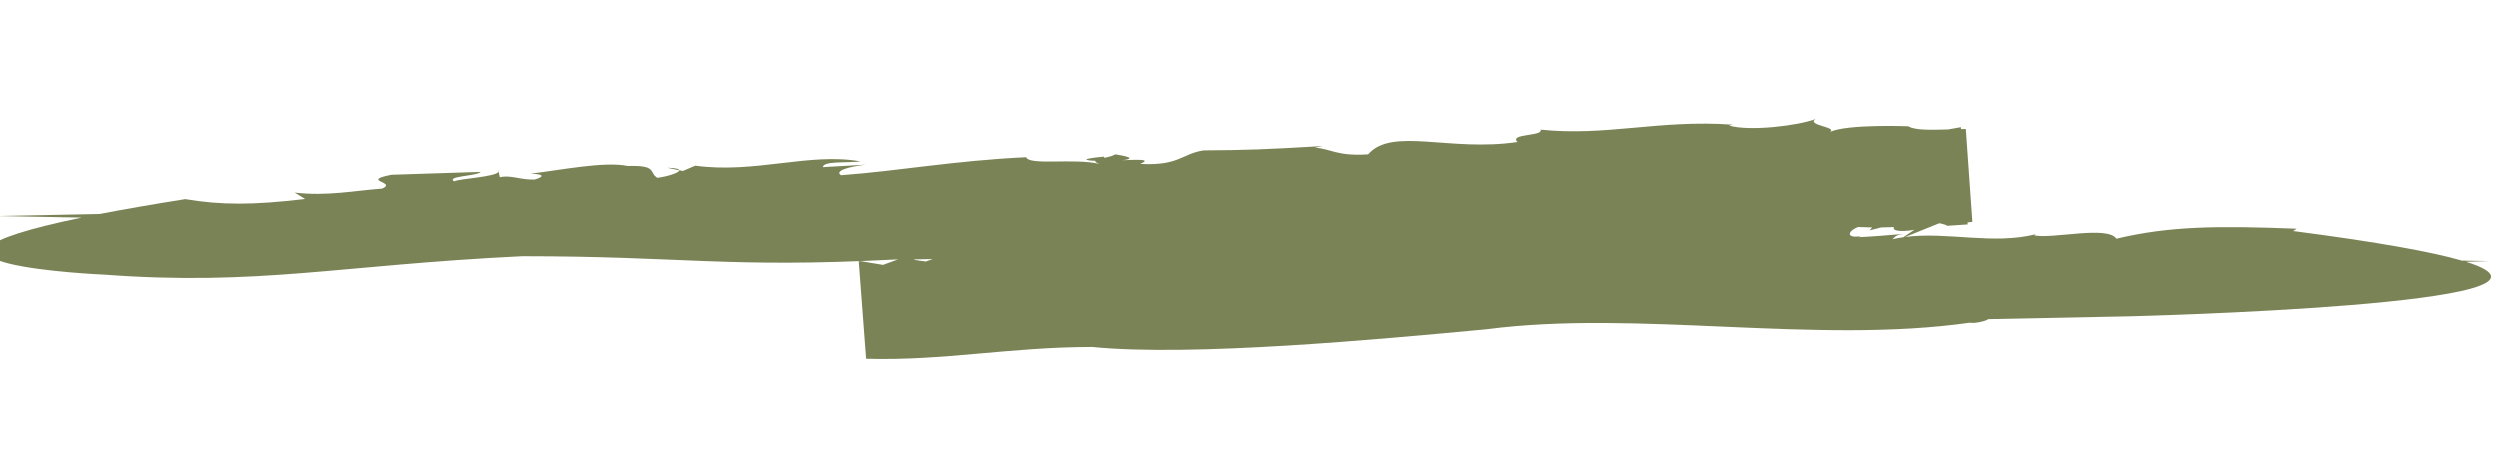 <?xml version="1.0" encoding="UTF-8"?> <svg xmlns="http://www.w3.org/2000/svg" width="1440" height="268" viewBox="0 0 1440 268" fill="none"><g clip-path="url(#clip0_54_13)"><path d="M384.29 96.641L391.283 98.077C391.149 97.338 389.387 96.744 384.29 96.641Z" fill="#798356"></path><path d="M286.995 97.847L287.222 98.912C287.38 98.58 287.334 98.234 286.995 97.847Z" fill="#798356"></path><path d="M1420.29 150.787L1433.78 150.386L1417.99 150.09C1401.06 145.156 1370.29 139.505 1320.88 133.077L1322.85 131.745C1277.97 129.992 1249.75 130.143 1219.04 137.502C1213.92 129.776 1182.23 137.801 1171.66 135.563L1172.64 134.897C1148.02 141.145 1121.64 133.339 1097.4 136.486L1116.86 128.647C1117.14 128.665 1117.46 128.663 1117.75 128.682C1119.18 129.163 1121.59 129.571 1121.33 130.078C1125.35 129.815 1129.43 129.532 1133.39 129.265L1133.3 128.096C1134.22 127.996 1135.14 127.919 1136.06 127.818L1132.29 74.319C1131.38 74.328 1130.44 74.358 1129.53 74.368L1129.44 73.267C1126.95 73.698 1124.51 74.133 1122.13 74.571C1111.88 74.886 1102.87 75.054 1099.17 72.76C1099.17 72.76 1064.04 71.366 1054.08 76.012C1058.55 73.108 1040.24 72.215 1045.74 68.602C1036.11 72.357 1007.47 75.881 995.923 72.301L998.096 71.826C955.55 68.81 925.566 78.635 887.364 74.692C889.184 78.597 868.995 76.874 874.074 81.814C834.738 87.608 801.965 73.043 788.038 88.908C770.12 90.116 766.694 85.695 757.416 85.07L761.667 84.159C728.07 86.129 718.319 86.476 693.361 86.633C680.943 88.405 679.124 95.702 656.744 94.407C663.912 91.382 654.799 92.09 646.448 92.278C651.77 91.711 653.412 90.631 642.406 88.912C640.887 89.84 638.502 90.438 636.283 90.932C636.184 90.698 635.739 90.532 635.964 90.227C622.049 91.536 624.478 92.378 630.977 92.641C630.651 93.099 631.208 93.637 633.231 94.408C618.691 90.976 592.903 95.483 591.058 90.571C549.166 92.572 519.289 98.296 484.441 100.937C480.478 98.466 488.586 96.05 498.688 94.858L473.967 96.286C474.114 92.622 488.134 93.899 495.756 93.002C466.165 87.679 435.12 100.15 400.454 95.433L393.352 98.485L391.284 98.054C391.412 99.591 383.703 101.828 378.606 102.432C373.657 99.35 378.788 95.074 361.687 95.629C348.108 92.829 323.283 97.947 305.603 100.038C315.173 100.386 312.115 102.218 308.027 103.412C299.464 103.7 294.493 100.616 287.903 102.105L287.223 98.889C285.701 101.984 264.434 102.838 261.616 104.48C256.69 101.399 274.844 101.461 276.917 99.018C242.625 100.12 259.771 99.569 225.478 100.671C207.243 104.3 228.886 104.68 220.199 108.634C204.061 109.798 188.351 113.135 169.767 110.923L175.724 114.619C145.416 118.216 127.263 118.132 106.73 114.698C87.531 117.74 71.261 120.584 57.579 123.231L-1.737 124.441L47.053 125.331C-82.248 152.042 59.932 158.18 59.932 158.18C149.132 164.799 194.845 152.734 300.76 147.57C393.944 147.58 418.807 154.49 515.301 149.49C515.962 149.487 516.67 149.464 517.331 149.462C514.776 150.208 512.71 151.146 508.608 152.568L495.919 150.443C495.485 150.46 495.049 150.501 494.638 150.519L498.874 206.628C543.743 207.901 581.791 199.856 629.067 199.848C686.589 205.549 794.235 195.478 856.243 189.651C943.332 178.267 1045.61 198.537 1134.72 185.847C1137.66 186.585 1145.13 184.492 1145.06 183.826L1226.94 182.188C1226.94 182.188 1499.86 175.535 1420.32 150.743L1420.29 150.787ZM1096.32 136.644C1094.23 136.942 1092.13 137.307 1090.05 137.788C1090.97 137.187 1091.49 135.28 1096.33 134.751C1088.03 135.444 1078.62 136.269 1070.48 136.608C1070.95 136.41 1071.42 136.212 1071.91 135.993C1063.46 137.452 1063.84 133.324 1070.2 130.771C1072.88 130.877 1075.59 130.962 1078.34 131.004L1076.89 132.644C1079.57 132.088 1081.61 131.513 1083.38 131.012C1085.86 130.991 1088.37 130.903 1090.93 130.795C1089.81 132.594 1093.37 133.92 1102.66 132.356L1096.32 136.644ZM537.352 149.189L533.273 150.612C531.064 150.24 527.366 150 526.288 149.405C529.96 149.347 533.655 149.291 537.374 149.213L537.352 149.189Z" fill="#798356"></path><path d="M1096.33 134.728C1096.76 134.688 1097.2 134.648 1097.61 134.629C1097.15 134.645 1096.72 134.685 1096.33 134.728Z" fill="#798356"></path></g><defs><clipPath id="clip0_54_13"><rect width="1440" height="174" fill="white" transform="translate(2.159) rotate(3.719)"></rect></clipPath></defs></svg> 